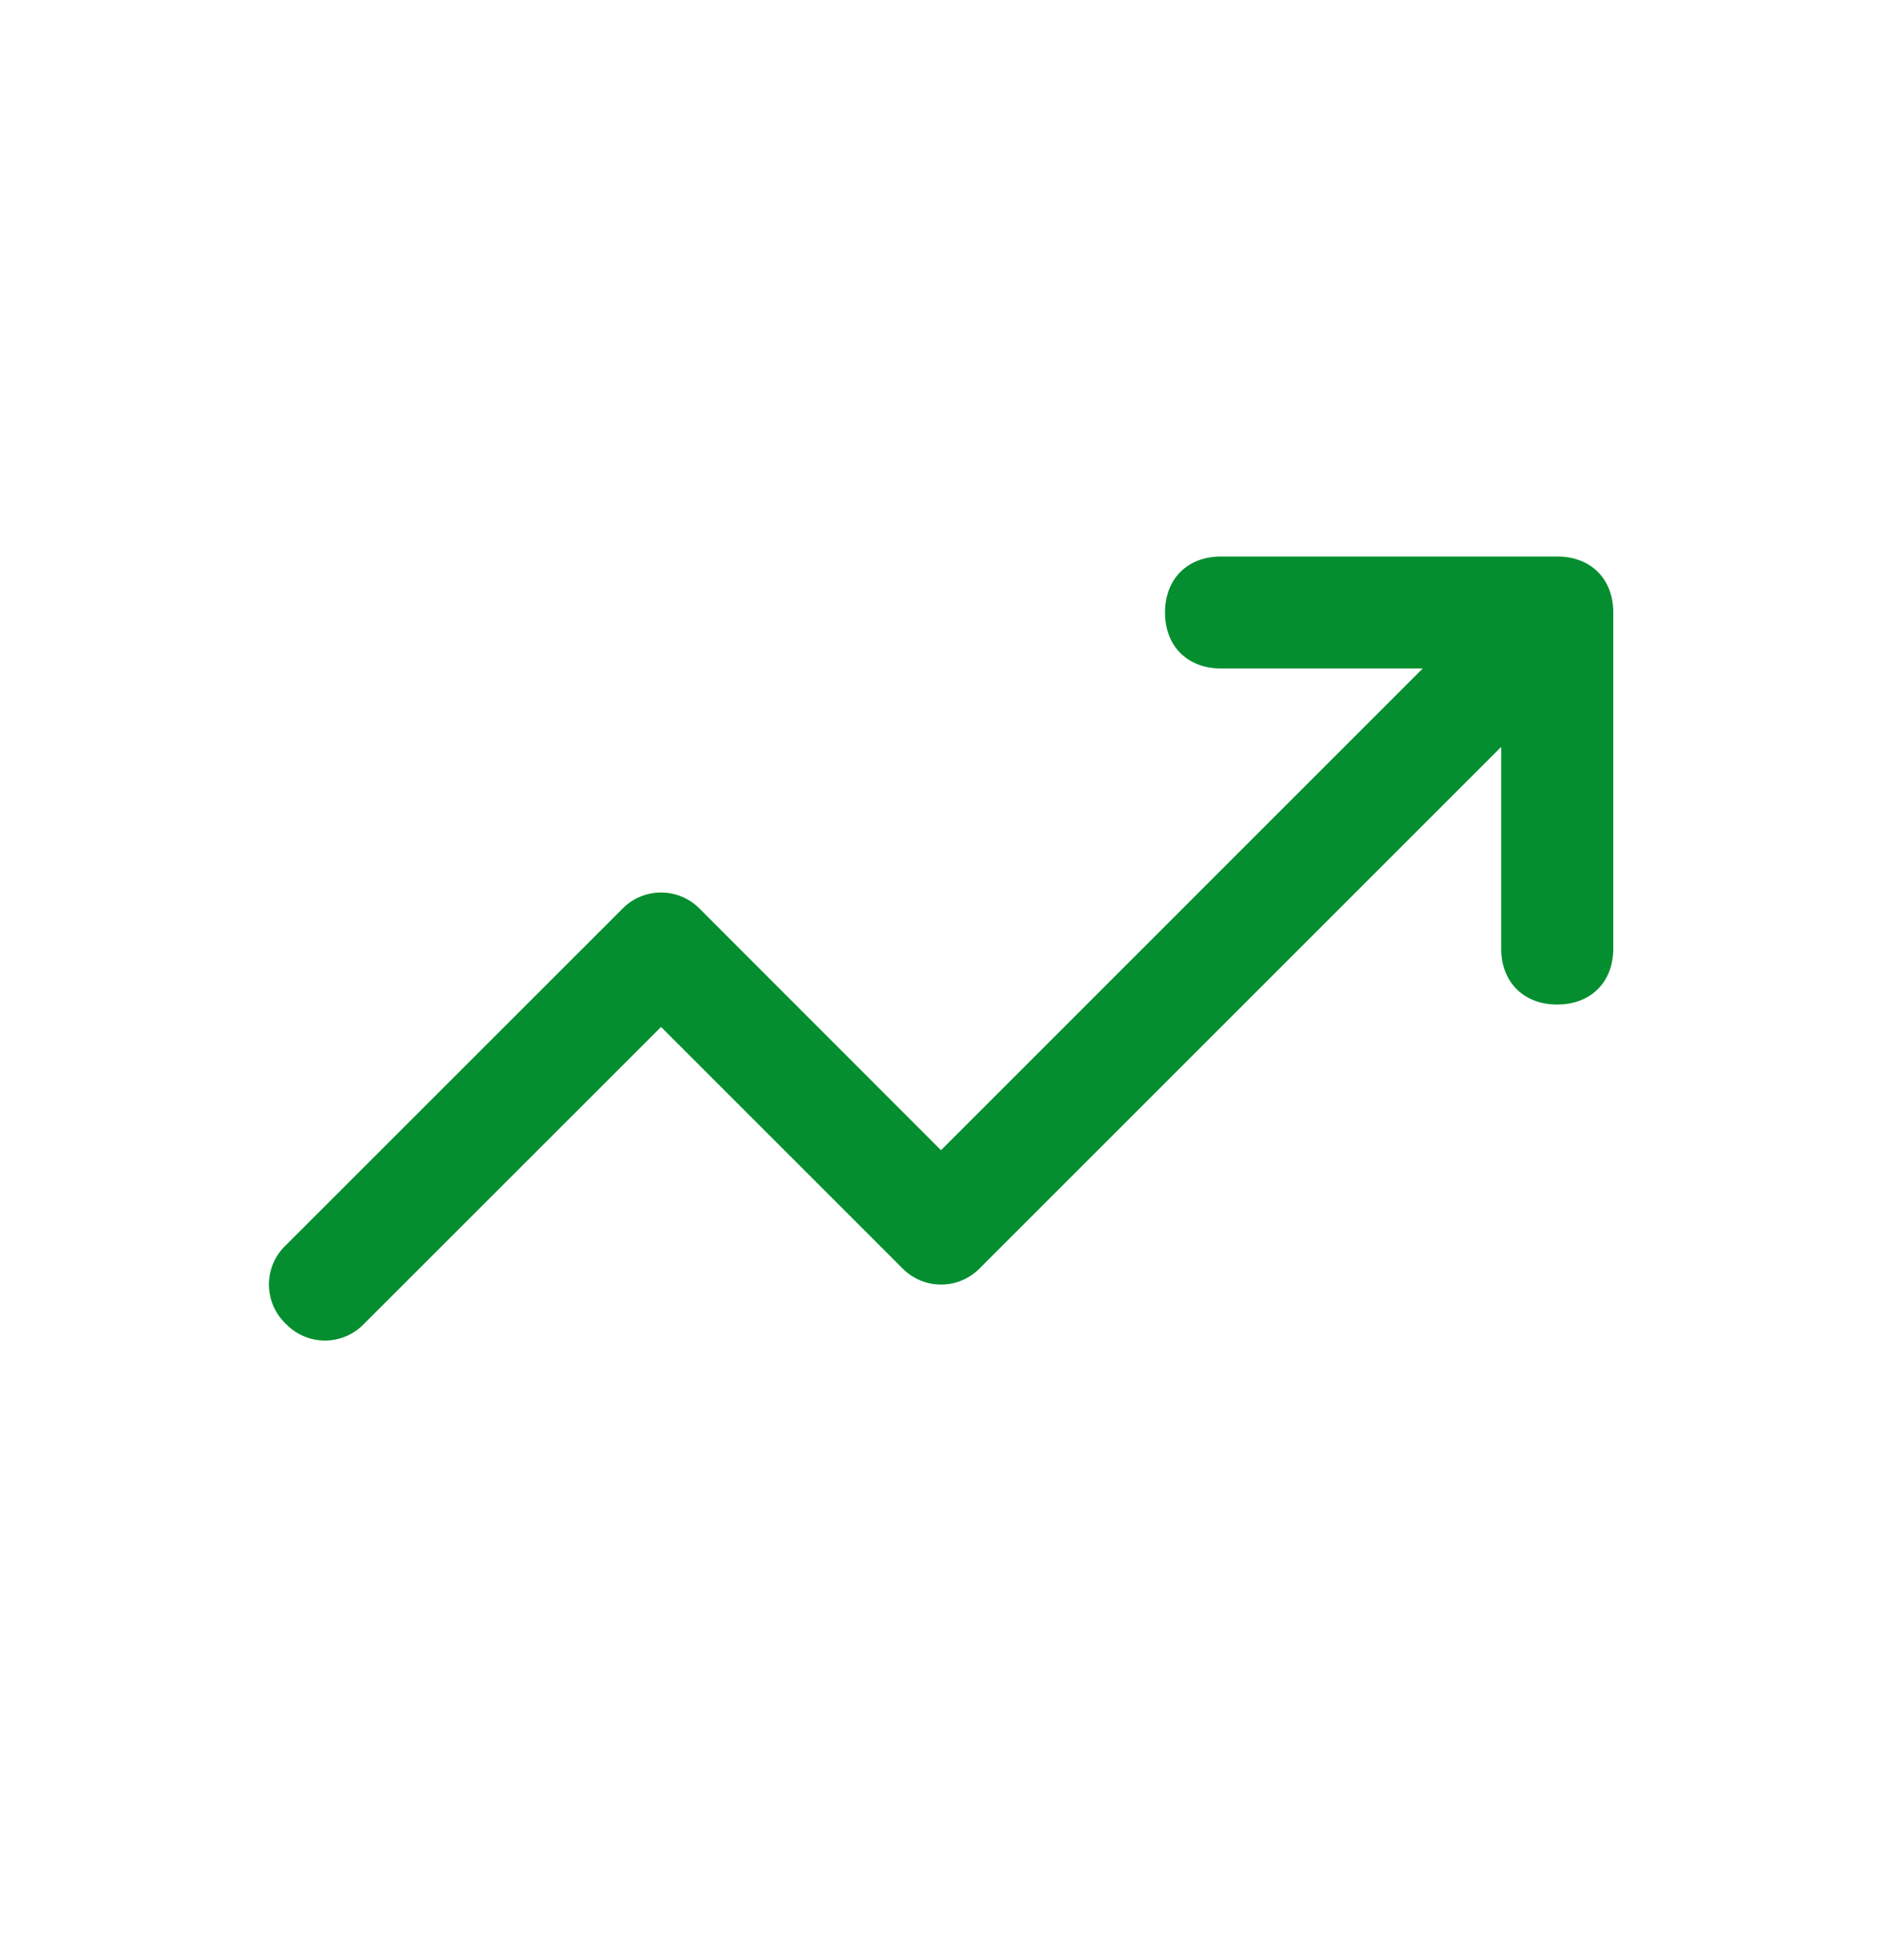 <svg xmlns="http://www.w3.org/2000/svg" width="24" height="25" fill="none"><path fill="#048E2F" d="M19.857 7.098h-4.285c-.429 0-.715.285-.715.714s.286.714.715.714h2.571L12 14.67l-3.07-3.072a.69.69 0 0 0-1 0l-4.286 4.285a.69.69 0 0 0 0 1 .69.69 0 0 0 1 0l3.786-3.785 3.071 3.071a.69.69 0 0 0 1 0l6.643-6.643v2.572c0 .428.286.714.714.714.429 0 .715-.286.715-.714V7.812c0-.429-.286-.714-.715-.714Z"/></svg>